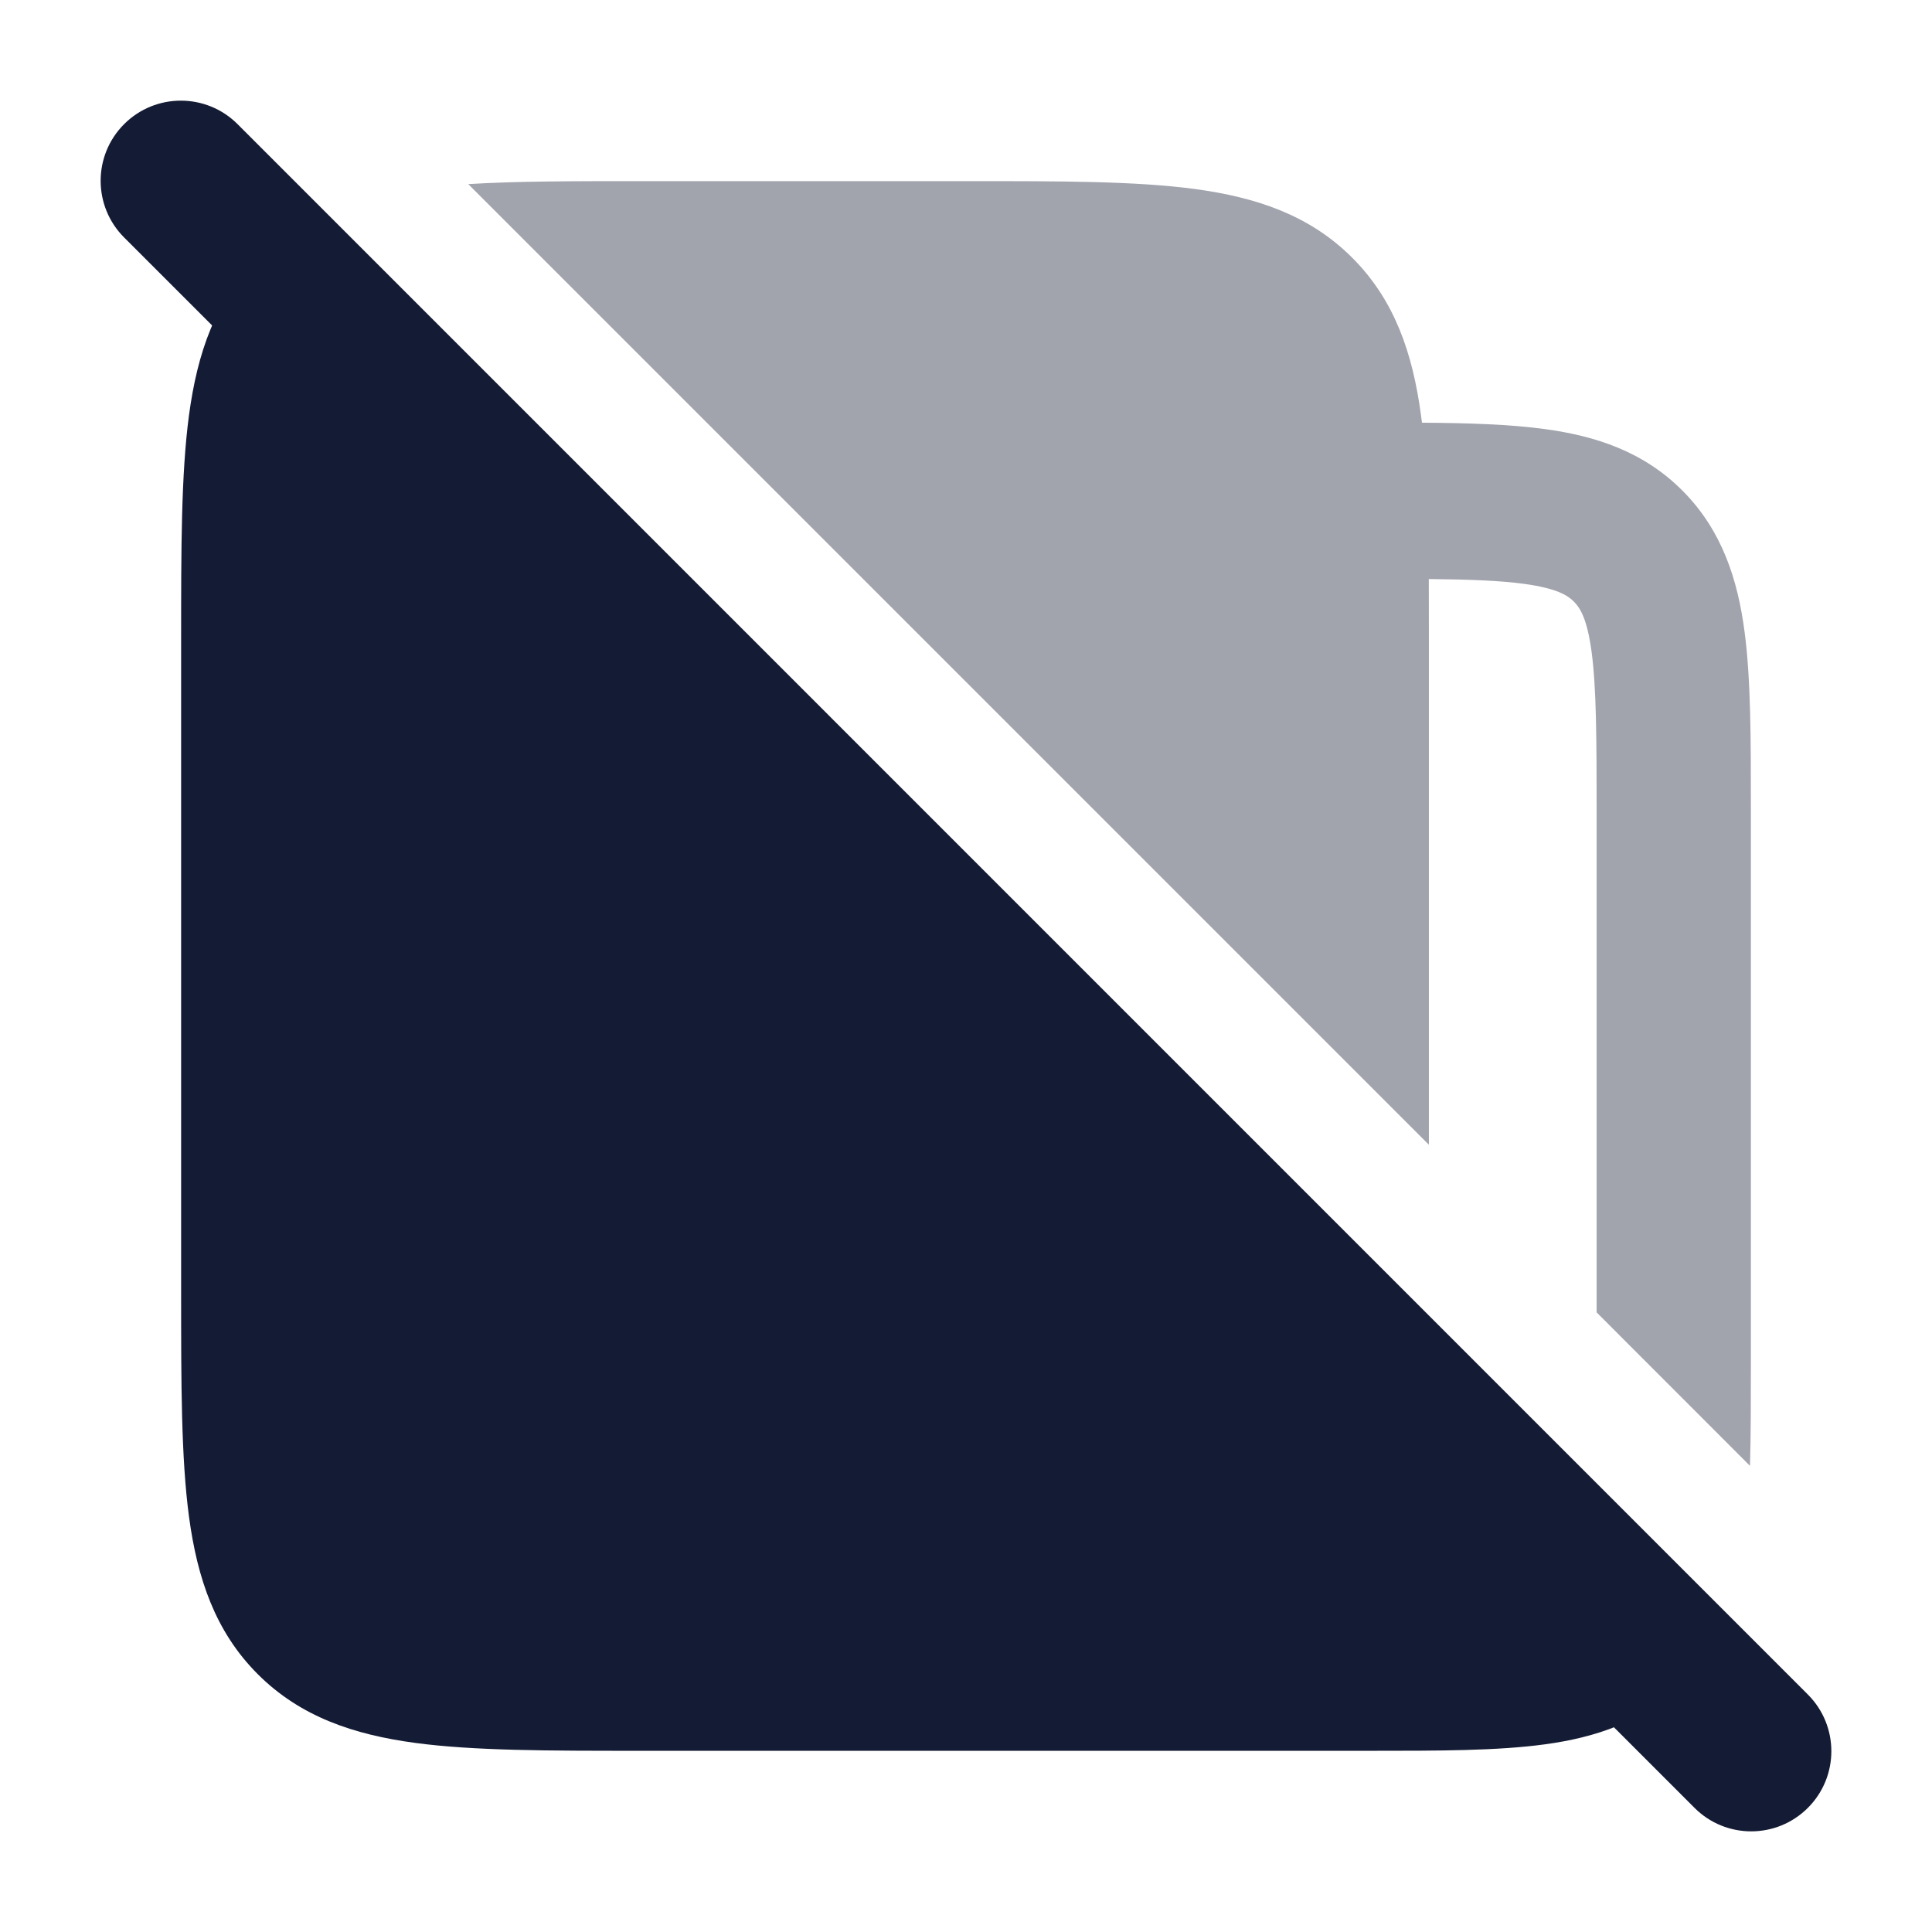 <svg width="24" height="24" viewBox="0 0 24 24" fill="none" xmlns="http://www.w3.org/2000/svg">
<path fill-rule="evenodd" clip-rule="evenodd" d="M1.542 1.542C1.931 1.153 2.562 1.153 2.951 1.542L22.458 21.05C22.847 21.439 22.847 22.069 22.458 22.458C22.069 22.847 21.439 22.847 21.05 22.458L1.542 2.95C1.153 2.561 1.153 1.931 1.542 1.542Z" fill="#141B34"/>
<path d="M2.25 7.945V7.945V16.053V16.053C2.25 17.186 2.25 18.111 2.348 18.842C2.451 19.606 2.673 20.268 3.202 20.797C3.731 21.326 4.393 21.548 5.157 21.651C5.888 21.749 6.814 21.749 7.946 21.749H7.946H12.054L12.224 21.749L17.021 21.749C17.871 21.749 18.603 21.749 19.189 21.669C19.817 21.584 20.42 21.391 20.908 20.896L3.202 3.201C2.673 3.73 2.451 4.392 2.348 5.156C2.25 5.887 2.25 6.813 2.25 7.945Z" fill="#141B34"/>
<path opacity="0.4" d="M12.054 2.25H7.946H7.946C7.131 2.25 6.422 2.25 5.817 2.287L17.75 14.22V7.946V7.946C17.75 7.684 17.75 7.433 17.749 7.193C18.254 7.198 18.631 7.212 18.934 7.253C19.35 7.31 19.48 7.401 19.553 7.475C19.626 7.549 19.716 7.681 19.772 8.102C19.831 8.551 19.834 9.16 19.834 10.103V16.303L21.739 18.209C21.75 17.828 21.75 17.411 21.75 16.961V16.961V10.039V10.039C21.75 9.179 21.75 8.437 21.671 7.843C21.587 7.207 21.396 6.597 20.908 6.103C20.42 5.608 19.817 5.415 19.189 5.33C18.756 5.271 18.244 5.255 17.664 5.251C17.66 5.219 17.656 5.188 17.652 5.157C17.549 4.393 17.327 3.73 16.798 3.202C16.27 2.673 15.607 2.451 14.843 2.348C14.112 2.25 13.187 2.25 12.054 2.25H12.054Z" fill="#141B34"/>
</svg>
